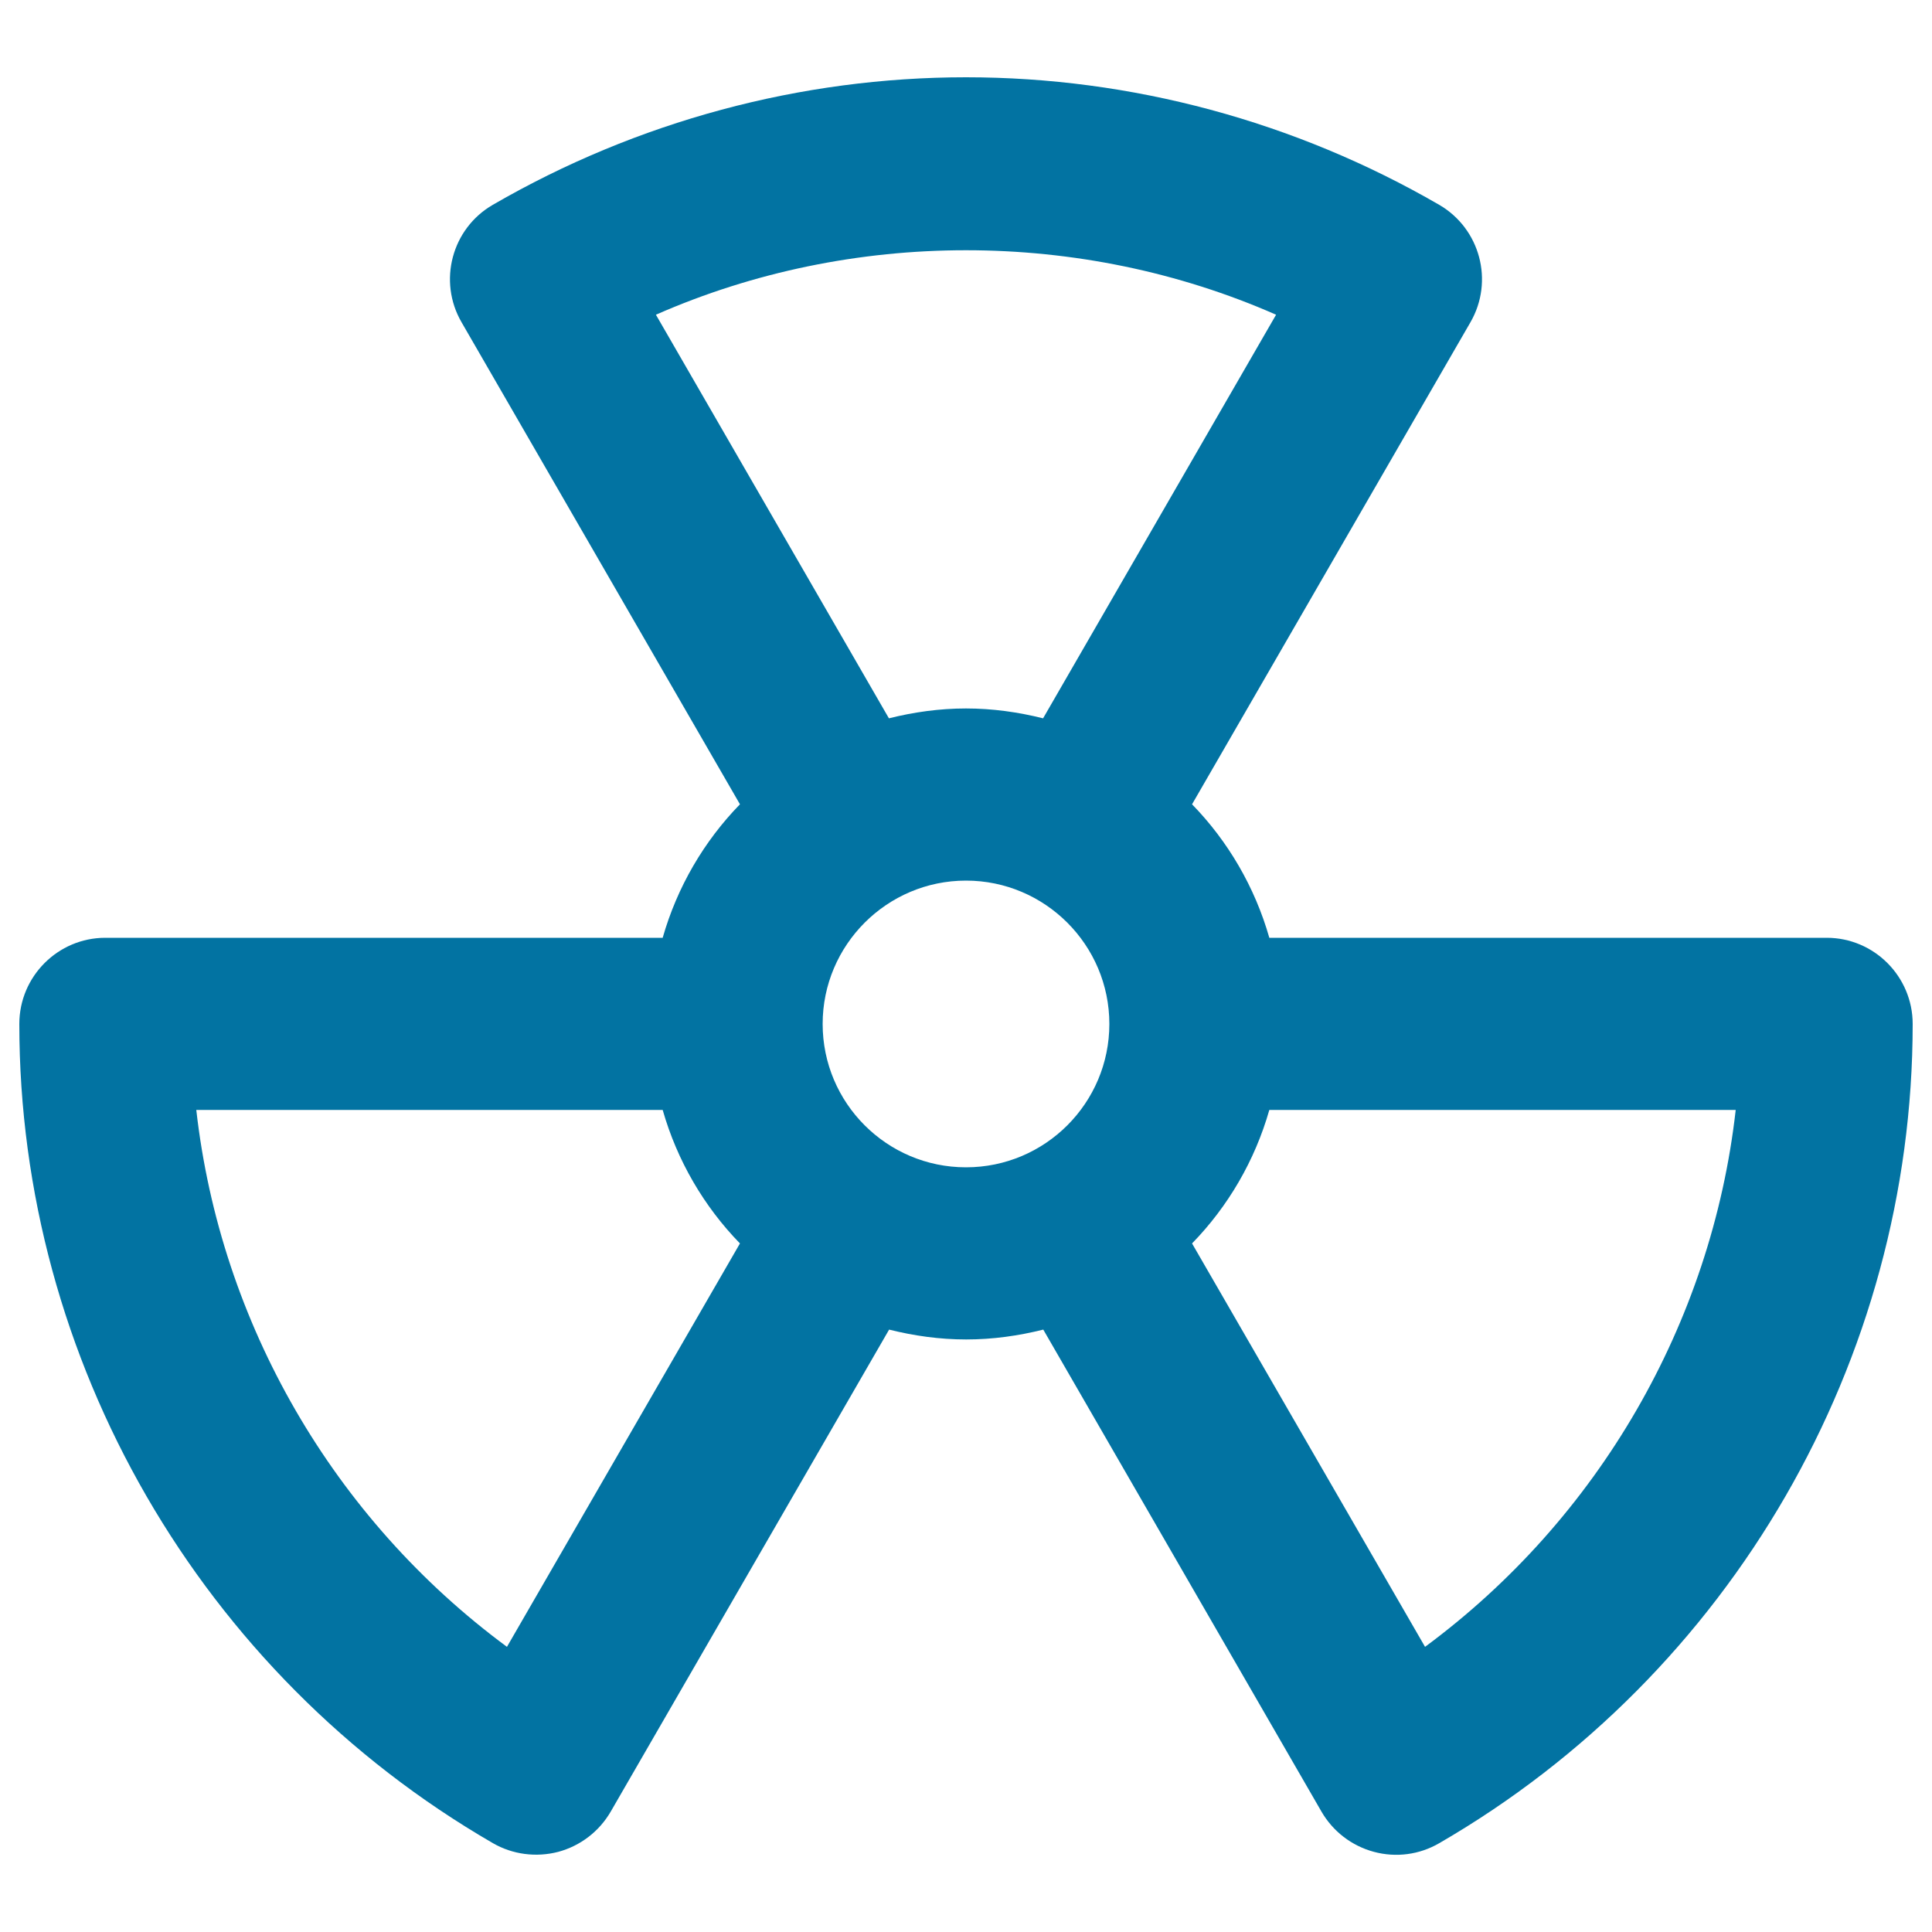 <svg xmlns="http://www.w3.org/2000/svg" viewBox="0 0 1000 1000" style="fill:#0273a2">
<title>Danger Symbol SVG icon</title>
<g><g id="Radiation"><g><path d="M945.5,485.4H657c-7.5-26.3-21.4-50-40-69.1l144.1-249.5c12.3-21.3,5-48.5-16.2-60.8C670.3,62.8,585.6,40,500,40c-85.6,0-170.3,22.8-244.9,66c-21.3,12.3-28.5,39.6-16.2,60.8L383,416.3c-18.6,19.1-32.5,42.8-40,69.1H54.5C30,485.4,10,505.4,10,530c0,174.1,93.9,336.5,245.1,424c10.2,5.9,22.4,7.5,33.9,4.5c11.4-3.1,21.1-10.5,27.1-20.8l144.1-249.5c12.8,3.2,26.1,5.1,39.9,5.1s27.1-1.9,39.9-5.1L684,937.7c5.9,10.2,15.6,17.7,27.1,20.8c11.5,3.1,23.6,1.5,33.9-4.5C896.1,866.5,990,704,990,530C990,505.4,970,485.4,945.5,485.4z M262.4,852.4C172.6,786.1,114.1,685,101.6,574.5H343c7.5,26.3,21.4,50,40,69.1L262.4,852.4z M339.5,162.9c101.2-44.5,219.8-44.5,321,0L539.9,371.8c-12.8-3.2-26.1-5.1-39.9-5.1s-27.1,1.9-39.9,5.1L339.5,162.9z M500,604.2c-41,0-74.2-33.3-74.2-74.2c0-40.9,33.3-74.2,74.2-74.2s74.2,33.3,74.2,74.2C574.2,570.9,541,604.2,500,604.2z M737.6,852.4L617,643.6c18.6-19.1,32.5-42.8,40-69.1h241.4C885.9,685,827.3,786.1,737.6,852.4z"/></g></g></g>
</svg>
